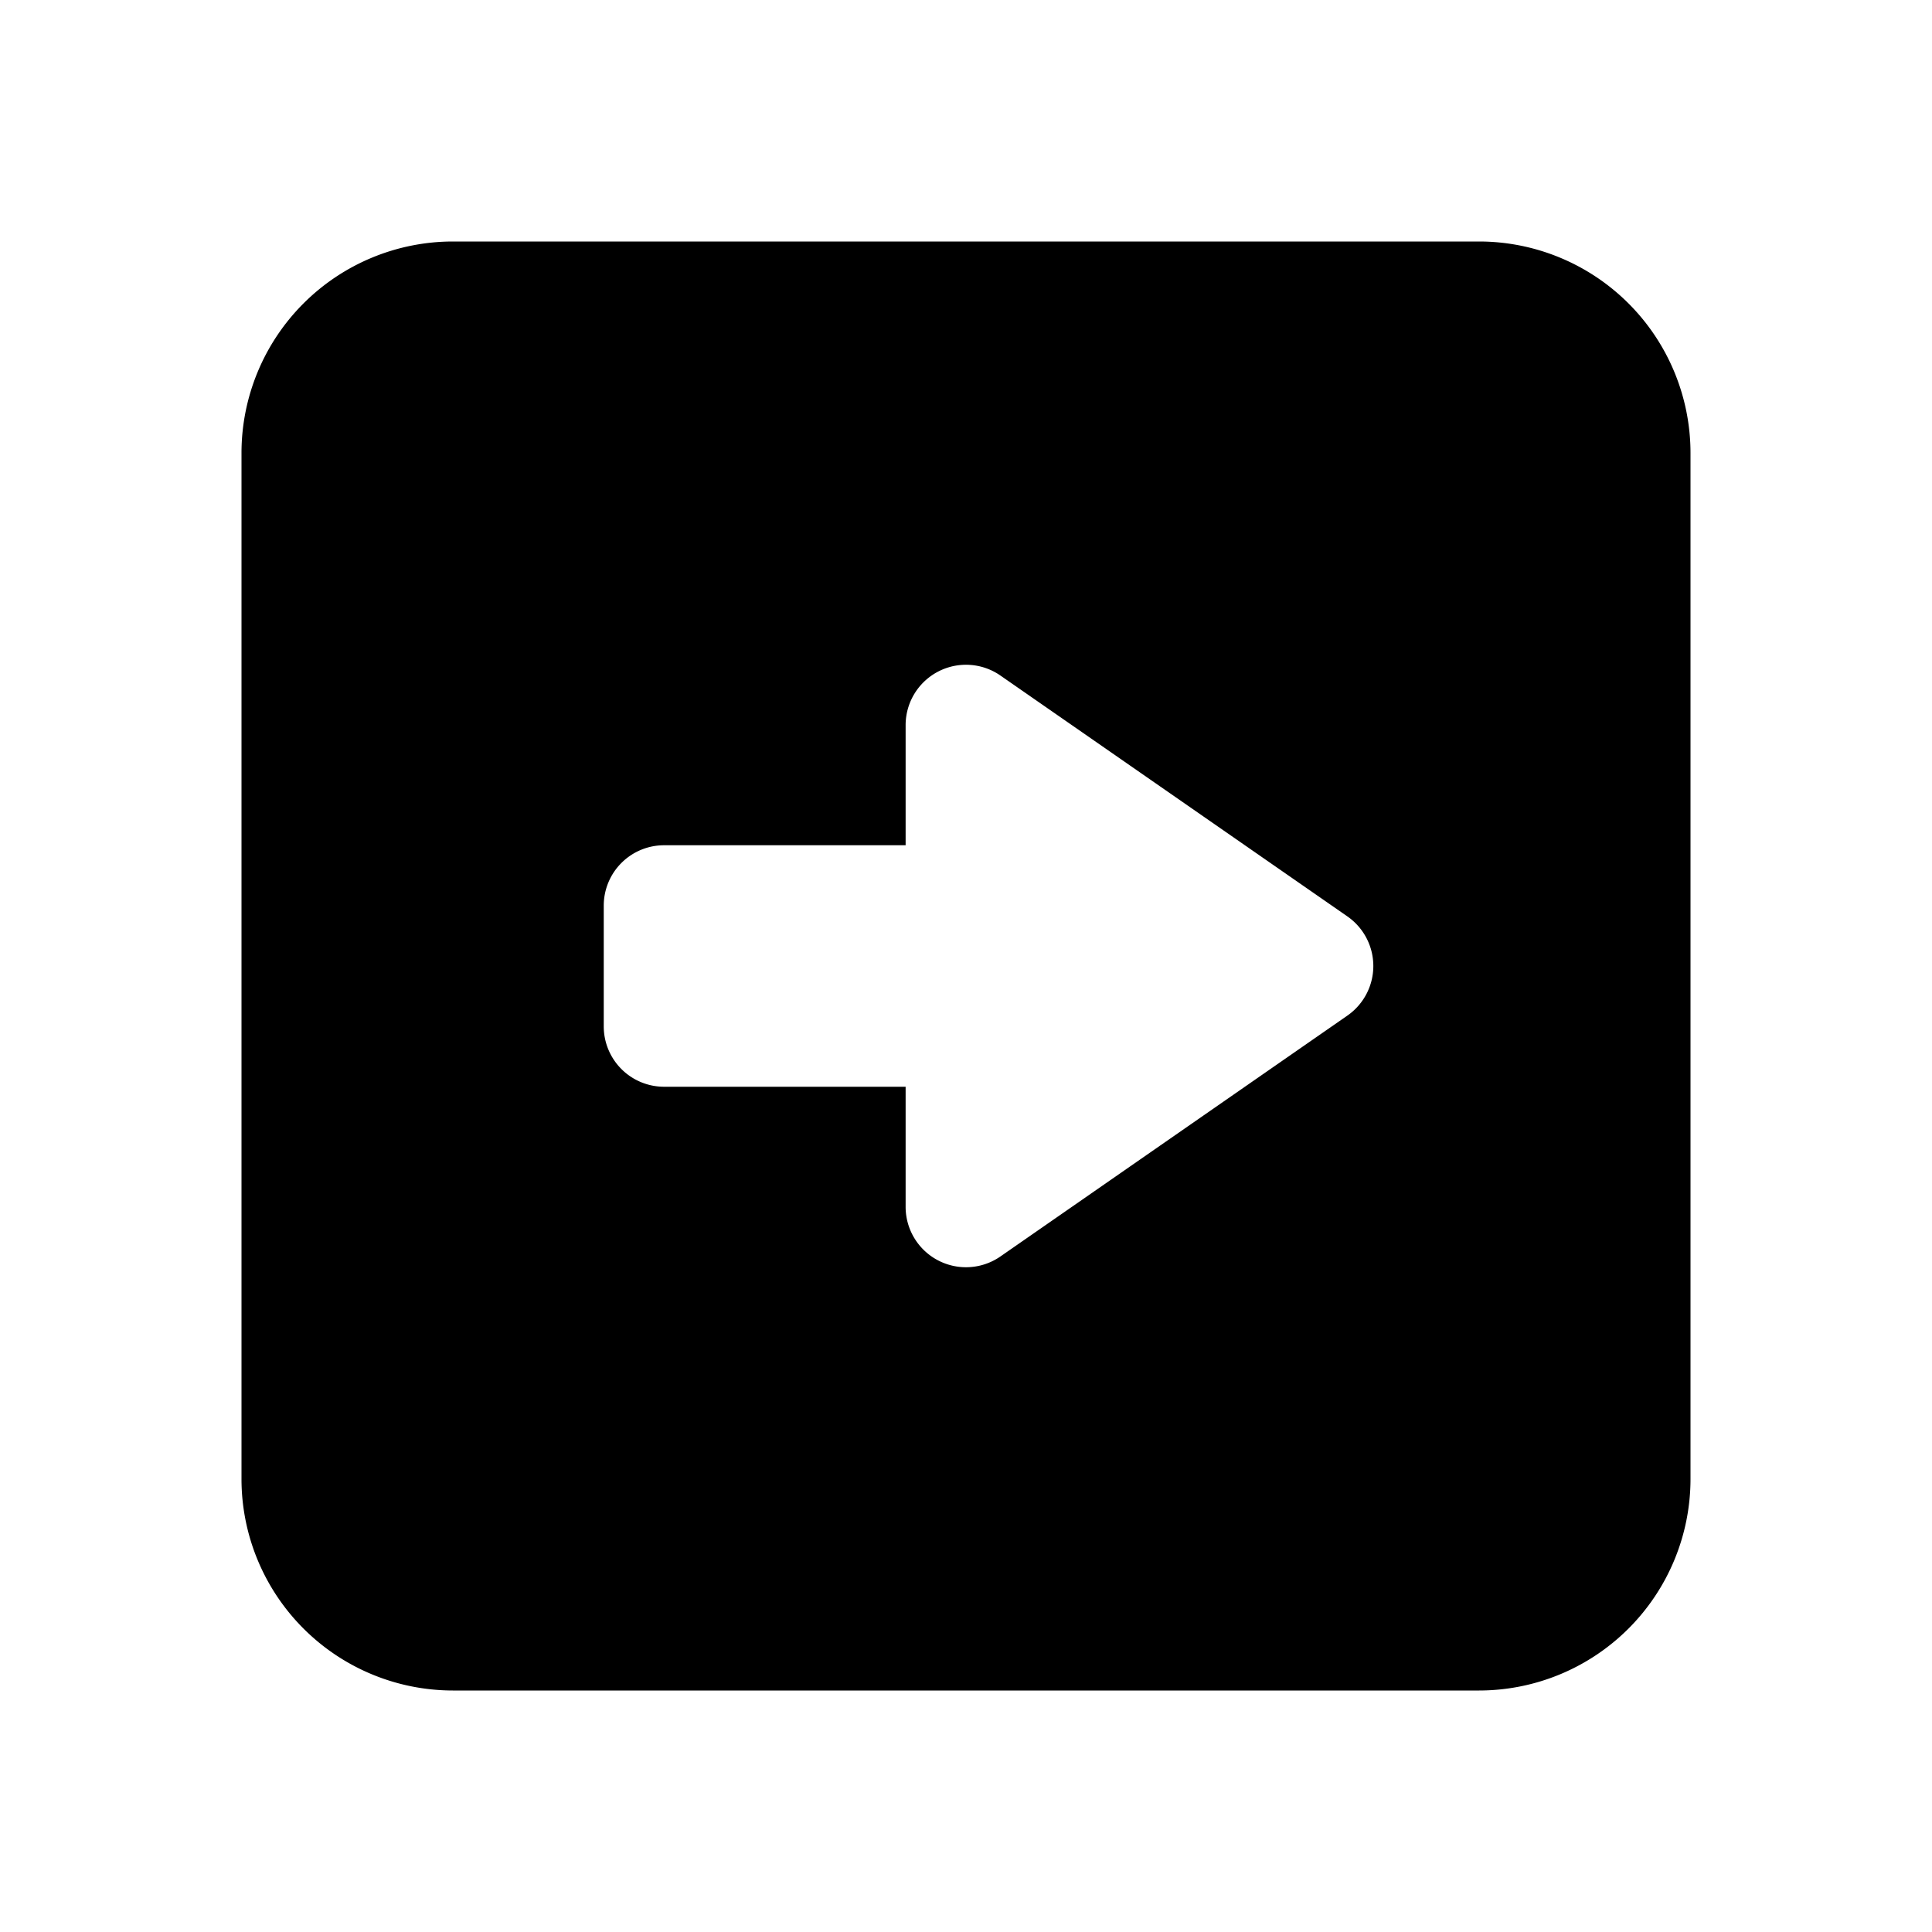 <svg id="glyphicons-basic" xmlns="http://www.w3.org/2000/svg" viewBox="0 0 32 32">
  <path id="square-right" d="M24.5,4H7.5A3.504,3.504,0,0,0,4,7.5v17A3.504,3.504,0,0,0,7.5,28h17A3.504,3.504,0,0,0,28,24.5V7.5A3.504,3.504,0,0,0,24.5,4ZM22.316,16.822l-5.746,3.989A1,1,0,0,1,15,19.989V18H11a1,1,0,0,1-1-1V15a1,1,0,0,1,1-1h4V12.011a1.0 1,0,0,1,1.57-.822l5.746,3.989A1,1,0,0,1,22.316,16.822Z"/>
</svg>
